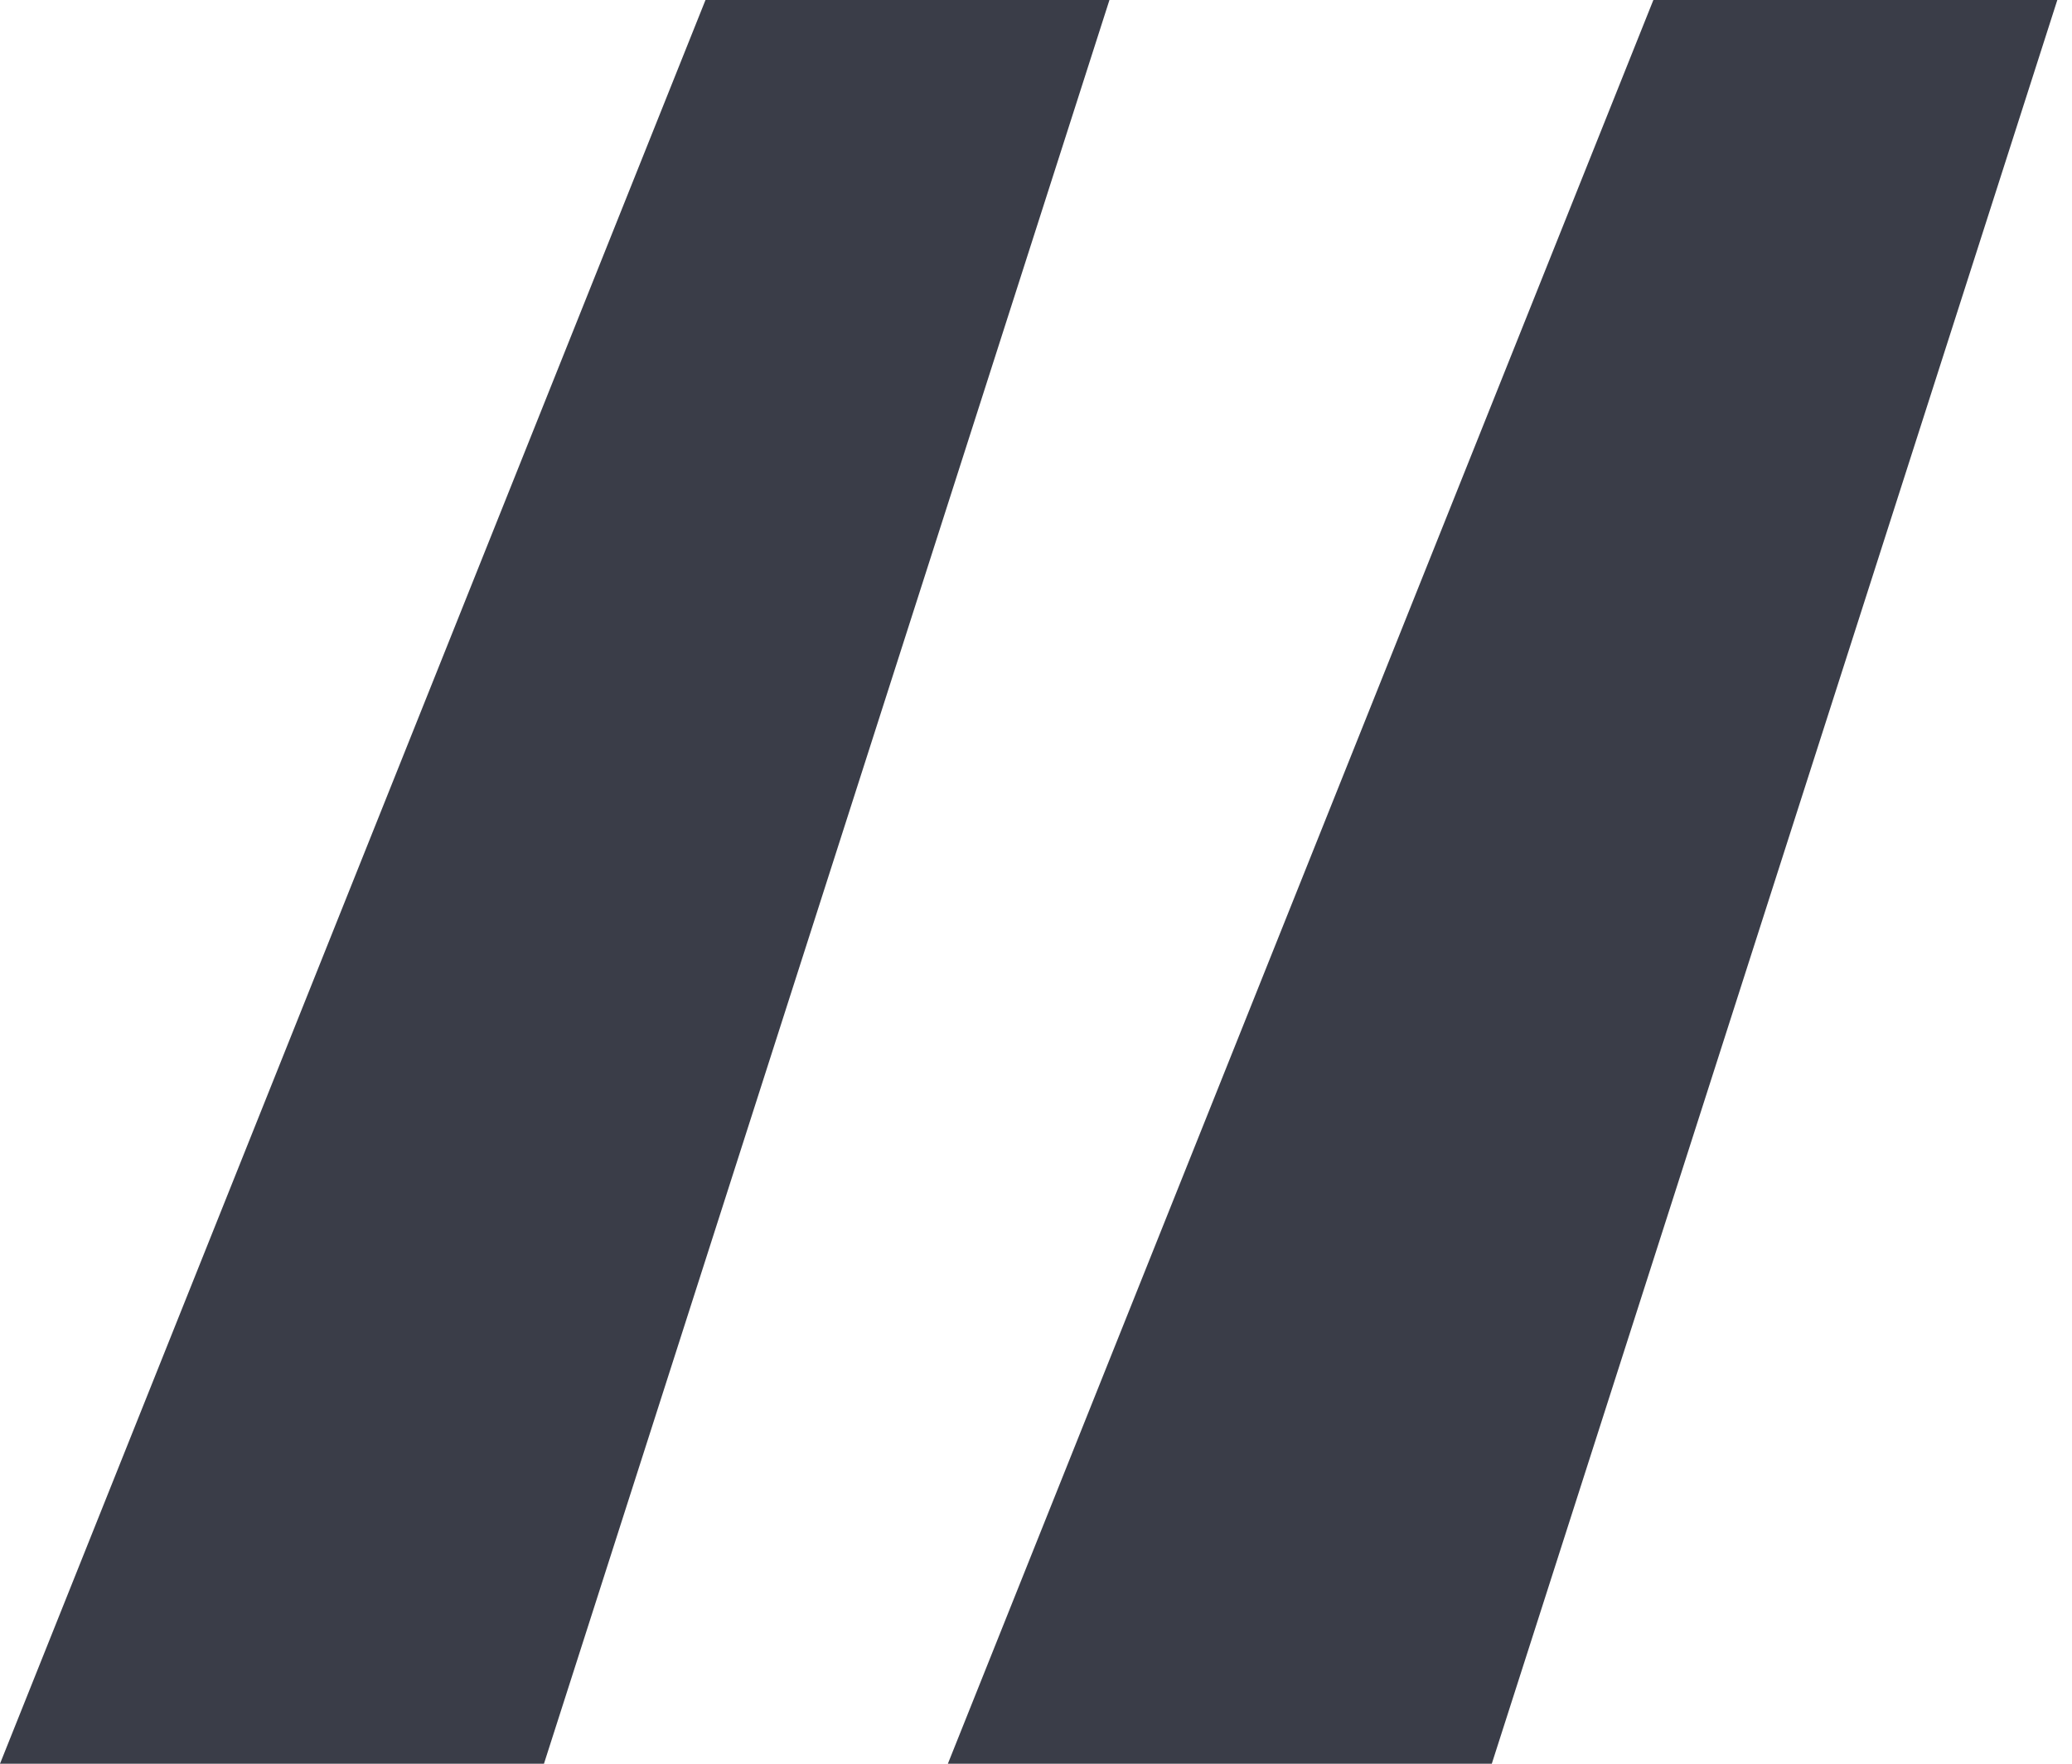 <svg width="47" height="40" viewBox="0 0 47 40" fill="none" xmlns="http://www.w3.org/2000/svg">
<path d="M0 40H12.339L25.166 0H16.003L0 40ZM21.501 40H33.839L46.667 0H37.504L21.501 40Z" fill="#3A3D48"/>
</svg>
